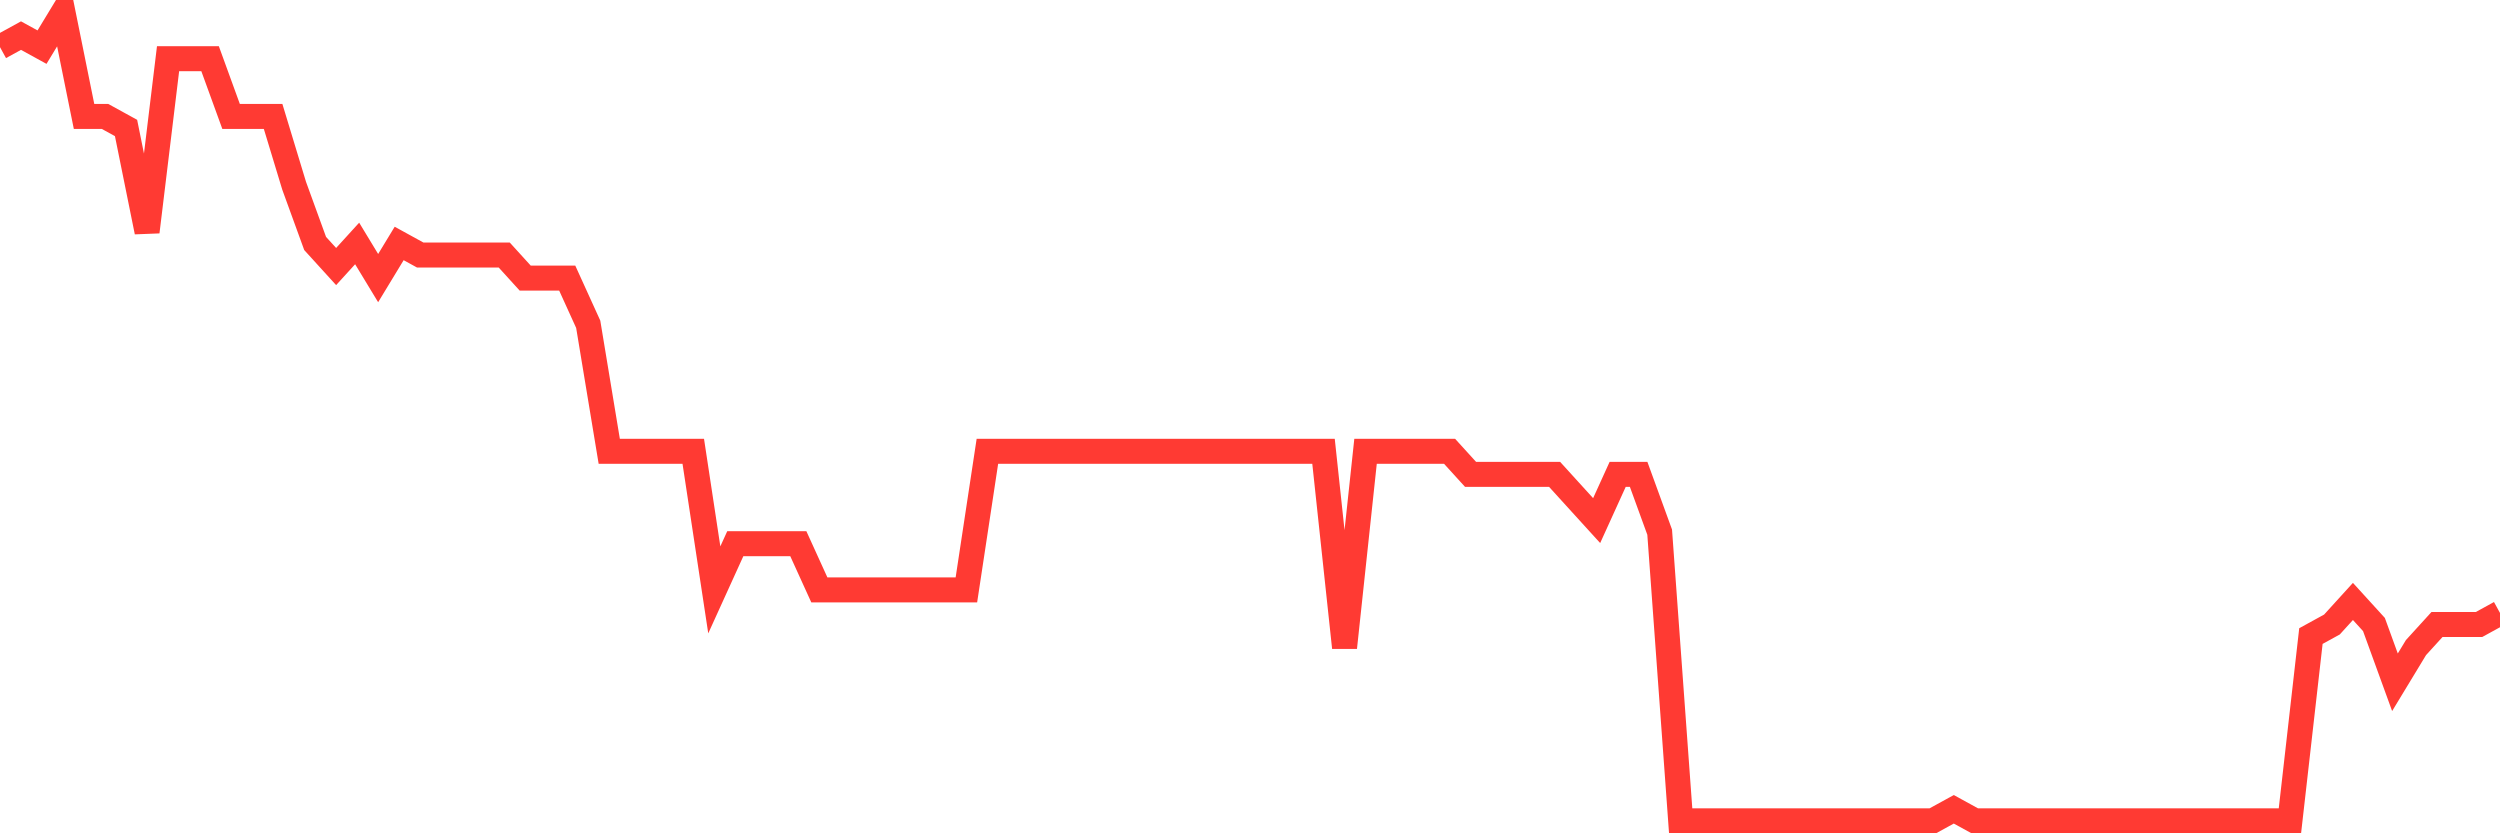 <svg
  xmlns="http://www.w3.org/2000/svg"
  xmlns:xlink="http://www.w3.org/1999/xlink"
  width="120"
  height="40"
  viewBox="0 0 120 40"
  preserveAspectRatio="none"
>
  <polyline
    points="0,2.263 1.008,1.709 2.017,2.263 3.025,0.6 4.034,5.589 5.042,5.589 6.05,6.143 7.059,11.131 8.067,2.817 9.076,2.817 10.084,2.817 11.092,5.589 12.101,5.589 13.109,5.589 14.118,8.914 15.126,11.686 16.134,12.794 17.143,11.686 18.151,13.349 19.16,11.686 20.168,12.24 21.176,12.24 22.185,12.24 23.193,12.24 24.202,12.24 25.21,13.349 26.218,13.349 27.227,13.349 28.235,15.566 29.244,21.663 30.252,21.663 31.261,21.663 32.269,21.663 33.277,21.663 34.286,28.314 35.294,26.097 36.303,26.097 37.311,26.097 38.319,26.097 39.328,28.314 40.336,28.314 41.345,28.314 42.353,28.314 43.361,28.314 44.37,28.314 45.378,28.314 46.387,28.314 47.395,21.663 48.403,21.663 49.412,21.663 50.42,21.663 51.429,21.663 52.437,21.663 53.445,21.663 54.454,21.663 55.462,21.663 56.471,21.663 57.479,21.663 58.487,21.663 59.496,21.663 60.504,21.663 61.513,21.663 62.521,21.663 63.529,21.663 64.538,31.086 65.546,21.663 66.555,21.663 67.563,21.663 68.571,21.663 69.58,21.663 70.588,22.771 71.597,22.771 72.605,22.771 73.613,22.771 74.622,22.771 75.63,23.88 76.639,24.989 77.647,22.771 78.655,22.771 79.664,25.543 80.672,39.4 81.681,39.4 82.689,39.4 83.697,39.4 84.706,39.4 85.714,39.4 86.723,39.4 87.731,39.4 88.739,39.4 89.748,39.4 90.756,39.4 91.765,39.4 92.773,39.4 93.782,38.846 94.79,39.4 95.798,39.4 96.807,39.4 97.815,39.4 98.824,39.4 99.832,39.4 100.84,39.4 101.849,39.4 102.857,39.4 103.866,39.4 104.874,39.4 105.882,39.4 106.891,39.4 107.899,39.4 108.908,39.4 109.916,39.4 110.924,30.531 111.933,29.977 112.941,28.869 113.95,29.977 114.958,32.749 115.966,31.086 116.975,29.977 117.983,29.977 118.992,29.977 120,29.423"
    fill="none"
    stroke="#ff3a33"
    stroke-width="1.2"
  >
  </polyline>
</svg>